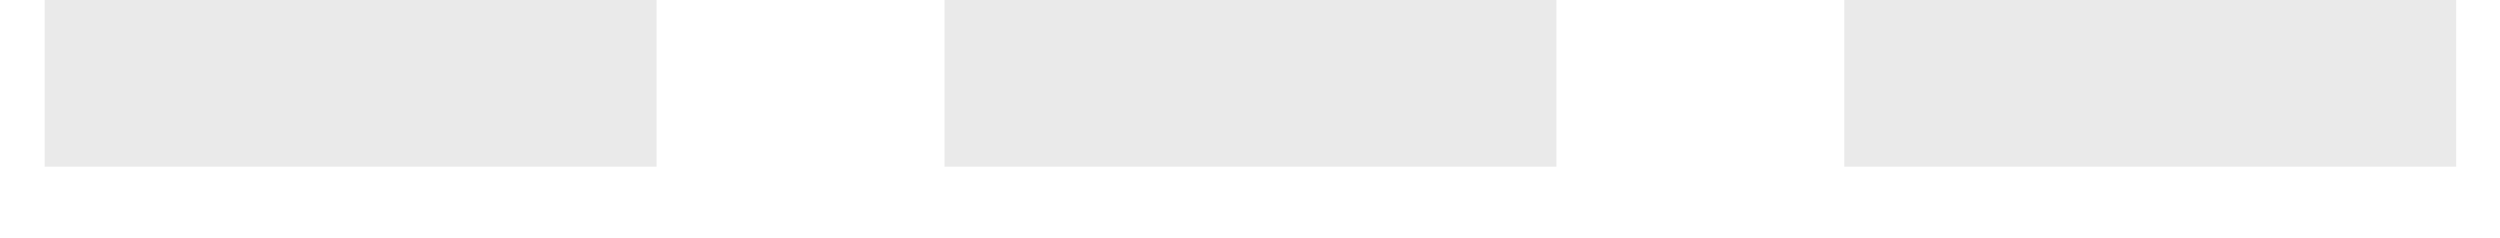 <svg xmlns="http://www.w3.org/2000/svg" width="21" height="2" viewBox="0 0 21 2" fill="none"><path d="M0.375 1.4V0H5.515V1.4H0.375Z" fill="#EAEAEA"></path><path d="M7.934 1.4V0H13.074V1.4H7.934Z" fill="#EAEAEA"></path><path d="M15.492 1.4V0H20.632V1.4H15.492Z" fill="#EAEAEA"></path></svg>